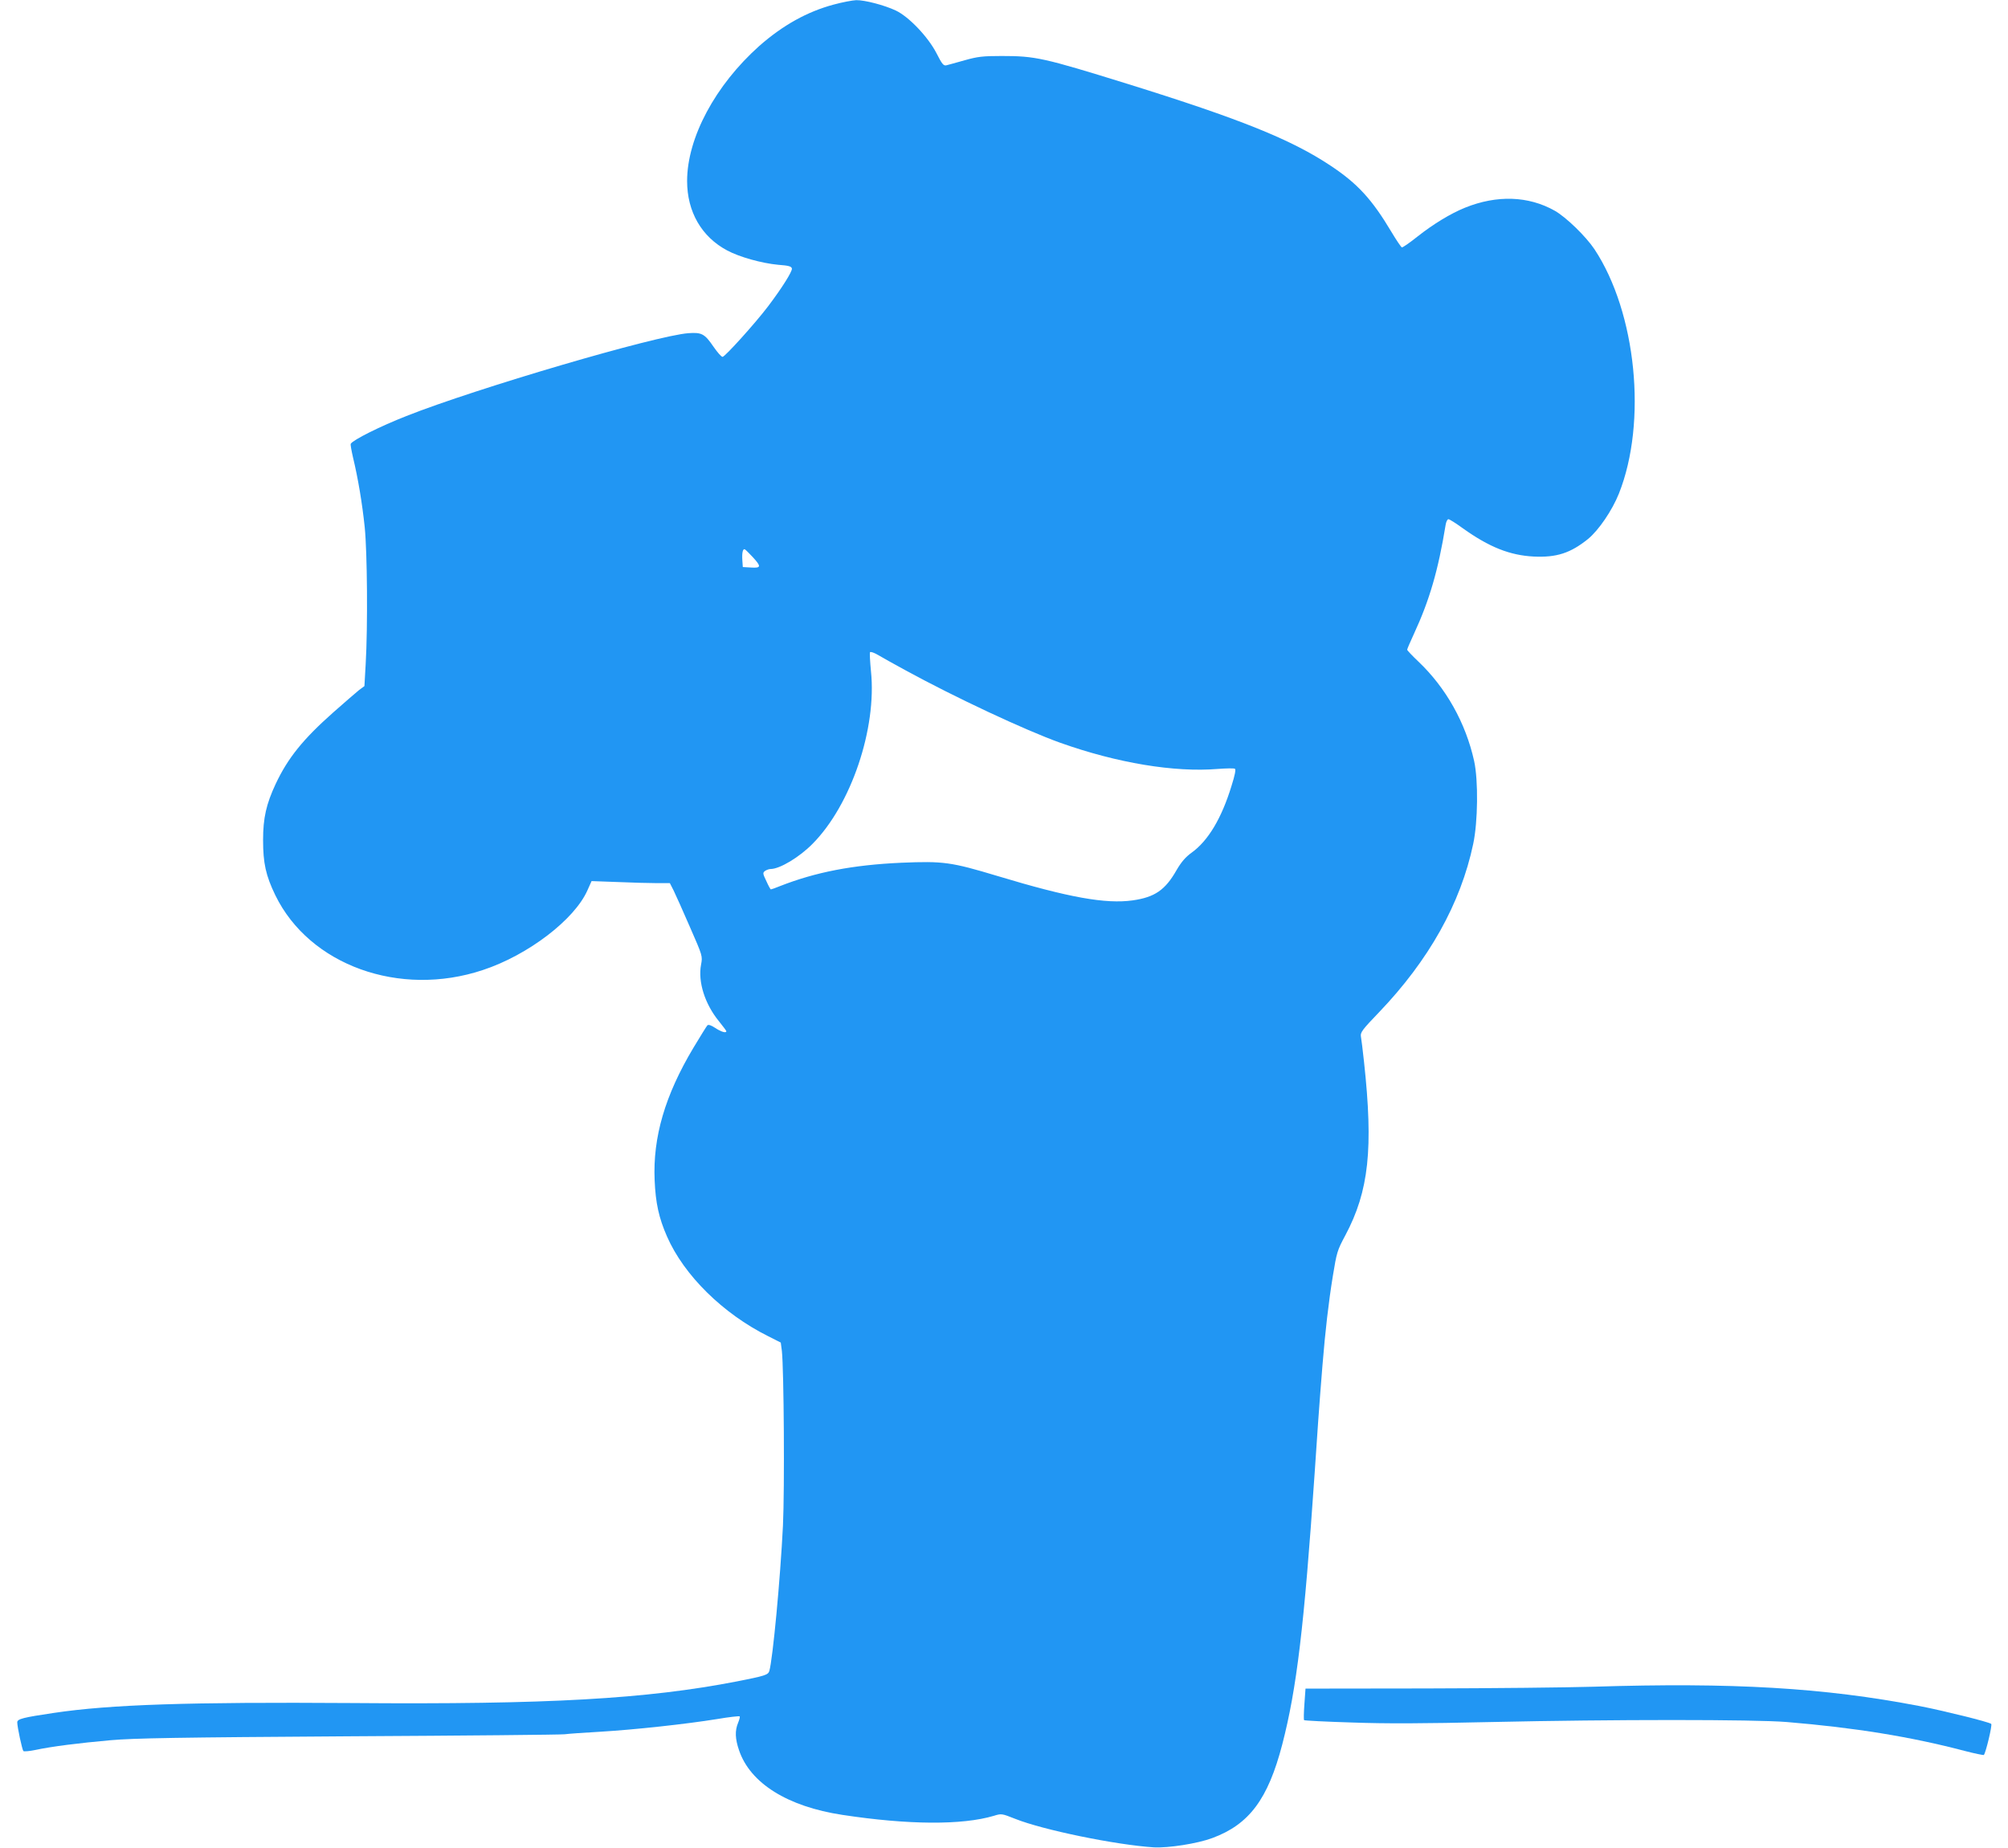 <?xml version="1.0" standalone="no"?>
<!DOCTYPE svg PUBLIC "-//W3C//DTD SVG 20010904//EN"
 "http://www.w3.org/TR/2001/REC-SVG-20010904/DTD/svg10.dtd">
<svg version="1.0" xmlns="http://www.w3.org/2000/svg"
 width="1280pt" height="1178pt" viewBox="0 0 1280 1178"
 preserveAspectRatio="xMidYMid meet">
<g transform="translate(0,1178) scale(0.1,-0.1)"
fill="#2196f3" stroke="none">
<path d="M5315 11751 c-169 -45 -325 -132 -475 -264 -280 -250 -460 -585 -460
-861 0 -196 92 -356 256 -443 79 -42 219 -81 324 -91 68 -5 85 -10 88 -24 3
-18 -64 -125 -152 -241 -81 -107 -275 -322 -290 -322 -8 0 -33 29 -58 65 -56
82 -75 92 -159 86 -207 -15 -1354 -352 -1798 -528 -168 -66 -340 -152 -355
-177 -3 -4 4 -42 14 -86 33 -137 59 -294 75 -447 16 -161 20 -628 6 -872 l-8
-140 -34 -25 c-18 -15 -93 -79 -165 -143 -193 -171 -289 -291 -366 -454 -61
-130 -81 -219 -81 -359 0 -147 17 -226 78 -352 217 -446 792 -654 1323 -477
288 95 585 322 667 509 l26 58 166 -6 c91 -4 204 -7 249 -7 l84 0 24 -47 c13
-27 60 -131 104 -233 81 -185 81 -185 71 -239 -21 -110 24 -252 115 -363 25
-31 46 -59 46 -62 0 -14 -34 -4 -71 21 -26 17 -43 23 -50 16 -5 -5 -45 -70
-89 -143 -181 -303 -259 -570 -247 -844 6 -145 27 -241 79 -359 108 -247 357
-492 644 -635 l81 -41 7 -53 c13 -118 18 -877 7 -1113 -17 -344 -65 -852 -87
-928 -8 -25 -29 -31 -206 -66 -578 -112 -1203 -148 -2457 -138 -1034 7 -1537
-9 -1898 -63 -195 -29 -233 -38 -233 -60 0 -29 31 -174 39 -183 4 -4 39 -1 77
7 102 22 276 44 479 62 147 13 423 18 1520 25 737 4 1356 10 1375 13 19 3 121
10 225 16 220 13 549 49 747 81 76 13 140 20 143 17 3 -3 -2 -21 -10 -41 -21
-50 -19 -102 6 -175 71 -210 309 -359 659 -412 421 -64 763 -66 965 -6 49 15
50 15 136 -19 177 -71 640 -166 884 -182 92 -5 278 24 372 59 236 87 356 248
447 598 92 356 139 747 206 1725 16 242 32 467 35 500 3 33 9 119 15 190 18
221 39 403 66 569 25 153 28 164 80 261 150 282 179 552 119 1105 -8 74 -17
148 -20 163 -4 25 9 43 115 153 318 332 521 694 601 1074 30 141 33 404 6 528
-54 244 -180 468 -356 635 -39 37 -71 71 -71 75 0 5 20 51 44 103 98 212 154
403 201 692 3 20 11 37 18 37 7 0 48 -26 92 -58 168 -120 299 -172 451 -180
147 -7 235 22 347 112 68 56 154 182 197 290 181 456 111 1153 -156 1557 -54
81 -181 205 -254 246 -167 94 -368 101 -571 19 -92 -37 -203 -105 -302 -183
-50 -40 -96 -72 -101 -70 -5 2 -35 46 -66 98 -124 208 -216 309 -390 424 -250
166 -575 297 -1295 521 -535 166 -585 177 -800 177 -121 0 -153 -4 -235 -27
-52 -15 -105 -29 -116 -32 -19 -5 -28 5 -65 78 -54 104 -176 232 -259 271 -72
34 -198 67 -252 66 -24 -1 -88 -13 -143 -28z m-517 -3522 c56 -61 54 -71 -10
-67 l-53 3 -3 44 c-3 46 3 75 16 69 4 -2 27 -24 50 -49z m972 -721 c318 -174
767 -384 988 -463 362 -129 728 -190 1005 -167 54 4 103 5 109 1 7 -4 0 -41
-22 -110 -63 -206 -149 -349 -253 -424 -40 -29 -66 -59 -97 -112 -72 -127
-139 -173 -280 -193 -171 -24 -407 18 -860 155 -299 90 -346 96 -614 85 -311
-14 -547 -60 -774 -149 -29 -12 -55 -21 -58 -21 -3 0 -16 24 -29 53 -23 48
-24 53 -8 65 9 6 25 12 35 12 58 0 184 75 269 162 245 248 409 735 371 1099
-6 62 -9 116 -6 121 3 5 27 -3 52 -18 26 -15 103 -59 172 -96z"/>
<path d="M10155 1027 c-165 -5 -645 -10 -1066 -11 l-767 -1 -7 -98 c-4 -54 -5
-101 -2 -103 2 -3 139 -10 303 -15 223 -8 450 -7 894 3 770 17 1673 17 1880 0
434 -36 791 -94 1133 -184 65 -17 120 -28 123 -26 12 12 55 191 47 198 -12 12
-308 85 -458 114 -609 117 -1189 151 -2080 123z"/>
</g>
</svg>
